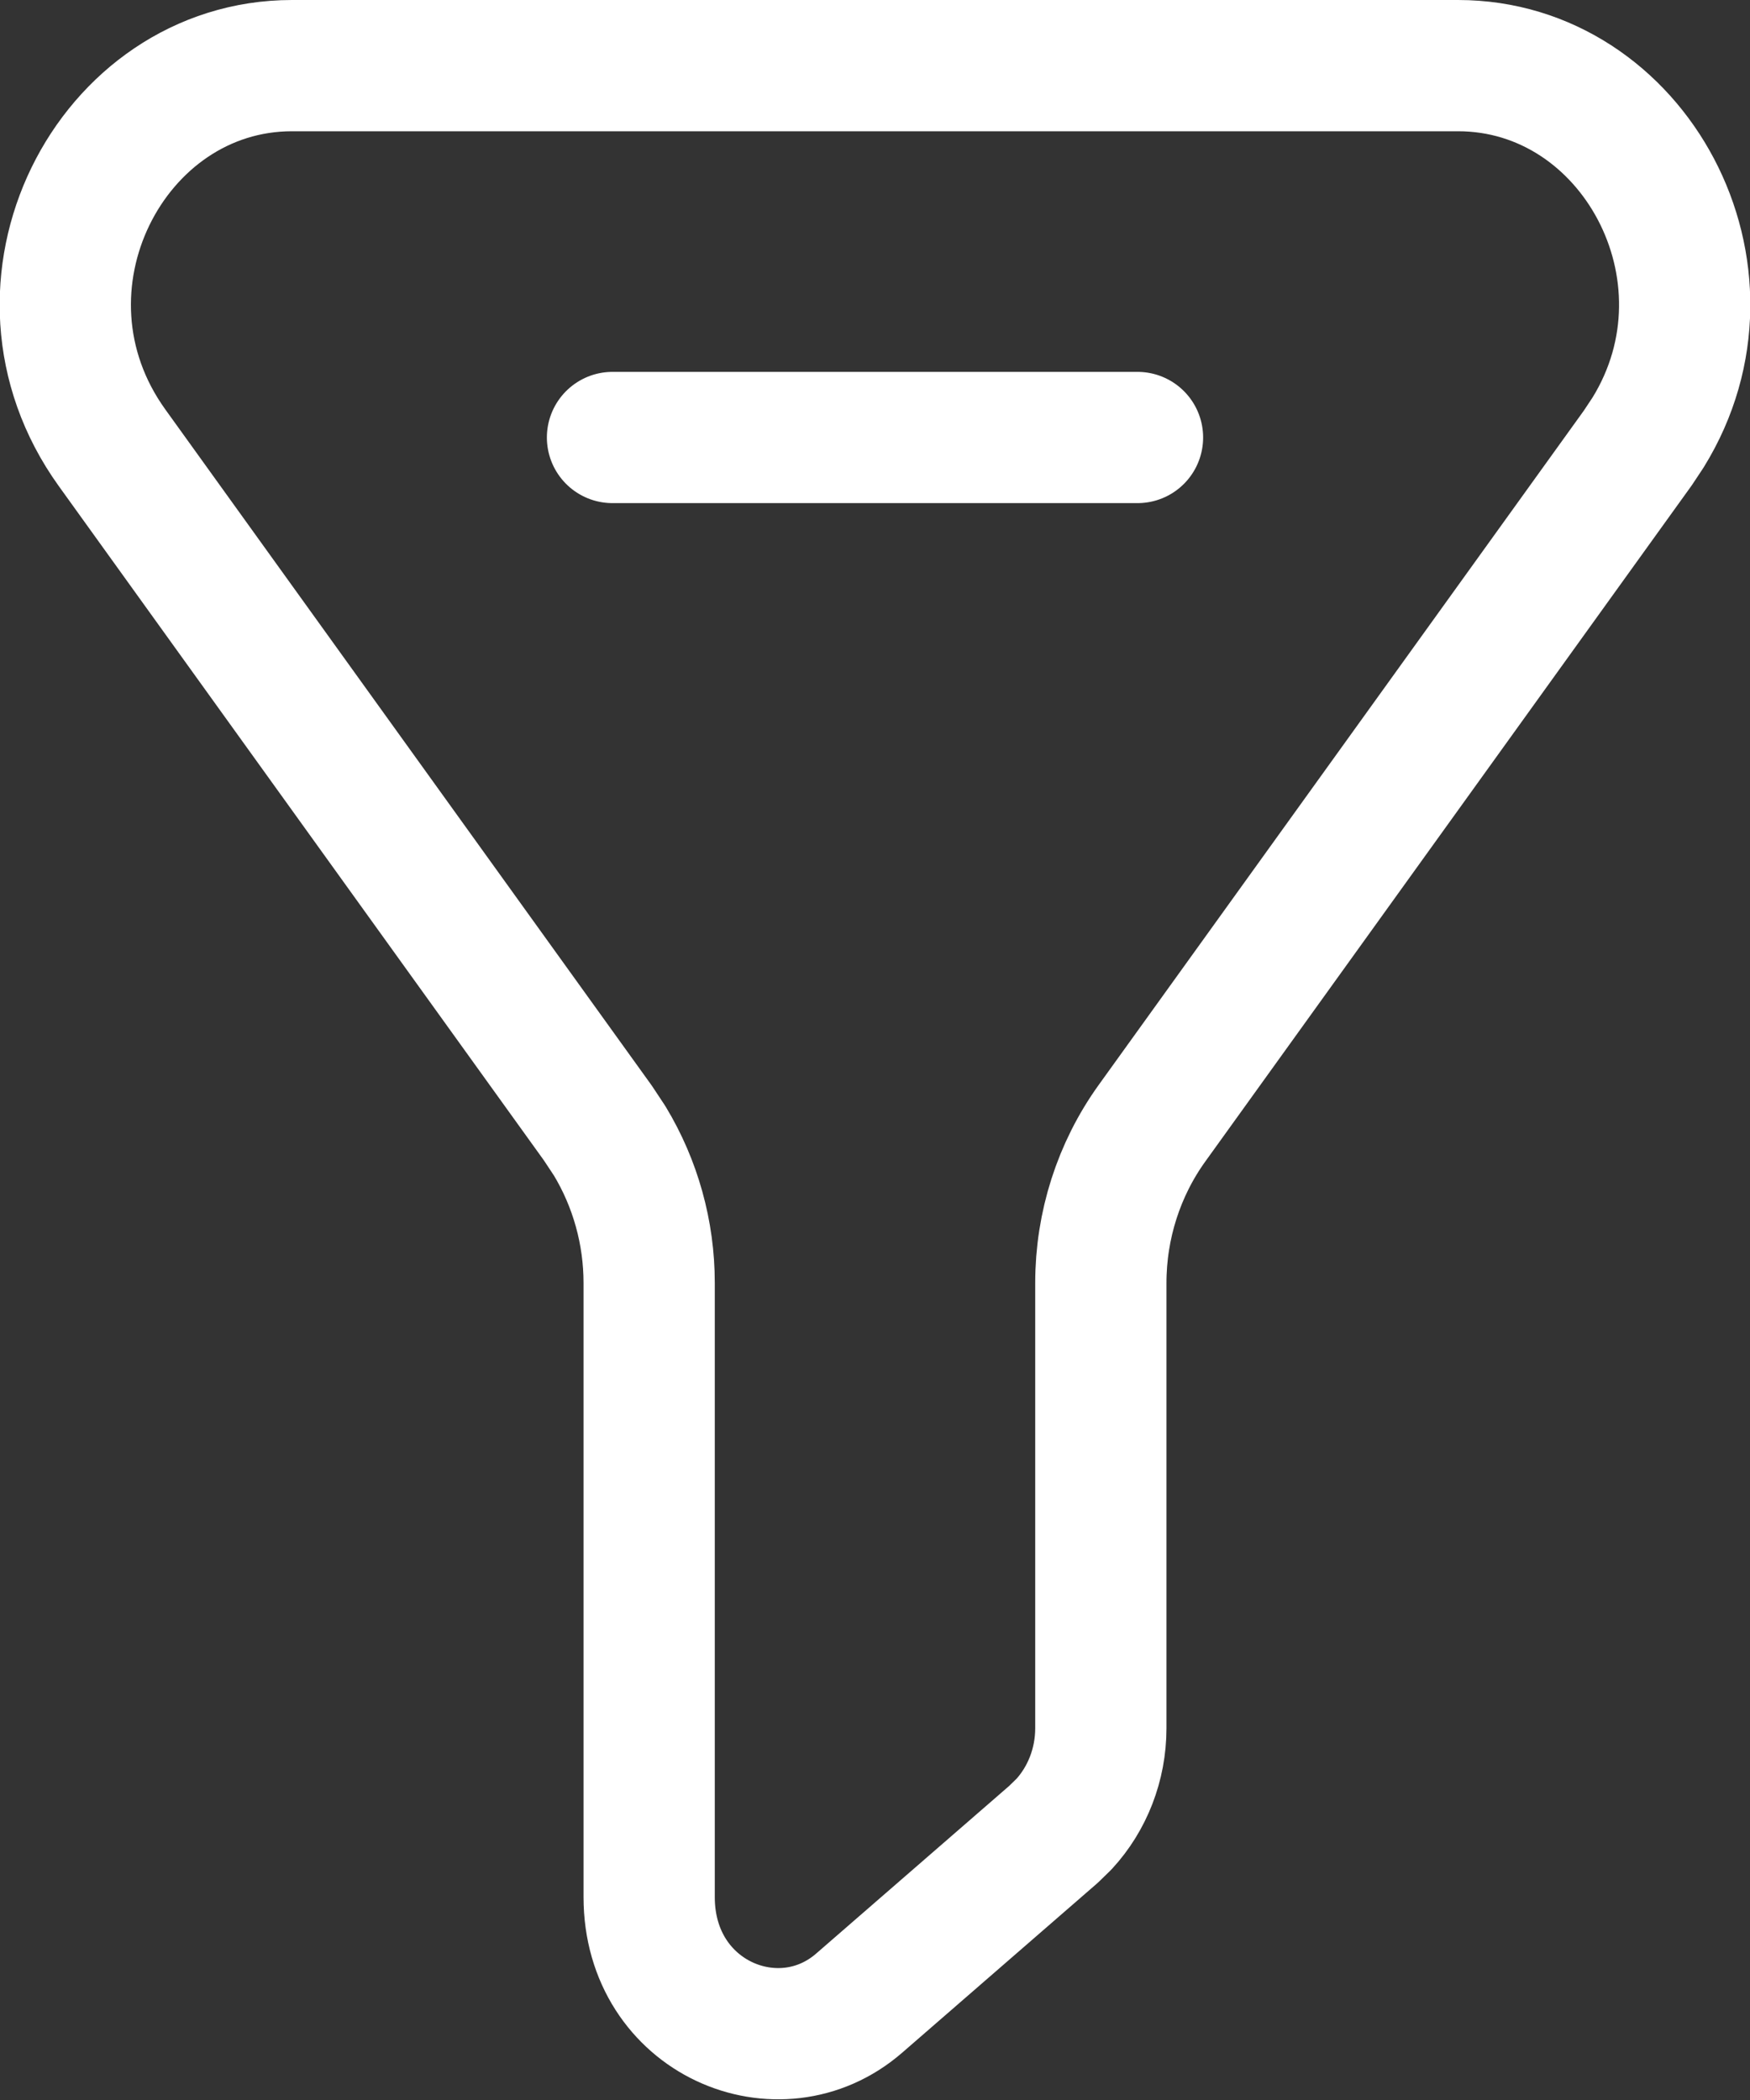 <svg width="20" height="24" viewBox="0 0 20 24" fill="none" xmlns="http://www.w3.org/2000/svg">
<rect x="0" y="0" width="20" height="24" fill="#333333" stroke="none"/>
<path d="M3.337 0.75H16.663C18.675 0.75 19.96 3.122 18.835 4.943L18.719 5.118L13.167 12.835C12.785 13.365 12.581 14.007 12.581 14.662V19.751C12.581 20.168 12.425 20.559 12.16 20.847L12.04 20.964L9.819 22.893C8.906 23.686 7.419 23.064 7.419 21.681V14.662C7.419 14.088 7.262 13.526 6.968 13.039L6.833 12.835L1.281 5.118C-0.043 3.278 1.261 0.75 3.337 0.75Z" stroke="white" stroke-width="1.5" stroke-linecap="round" stroke-linejoin="round"/>
<path d="M7 5H13" stroke="white" stroke-width="1.5" stroke-linecap="round" stroke-linejoin="round"/>
</svg>
